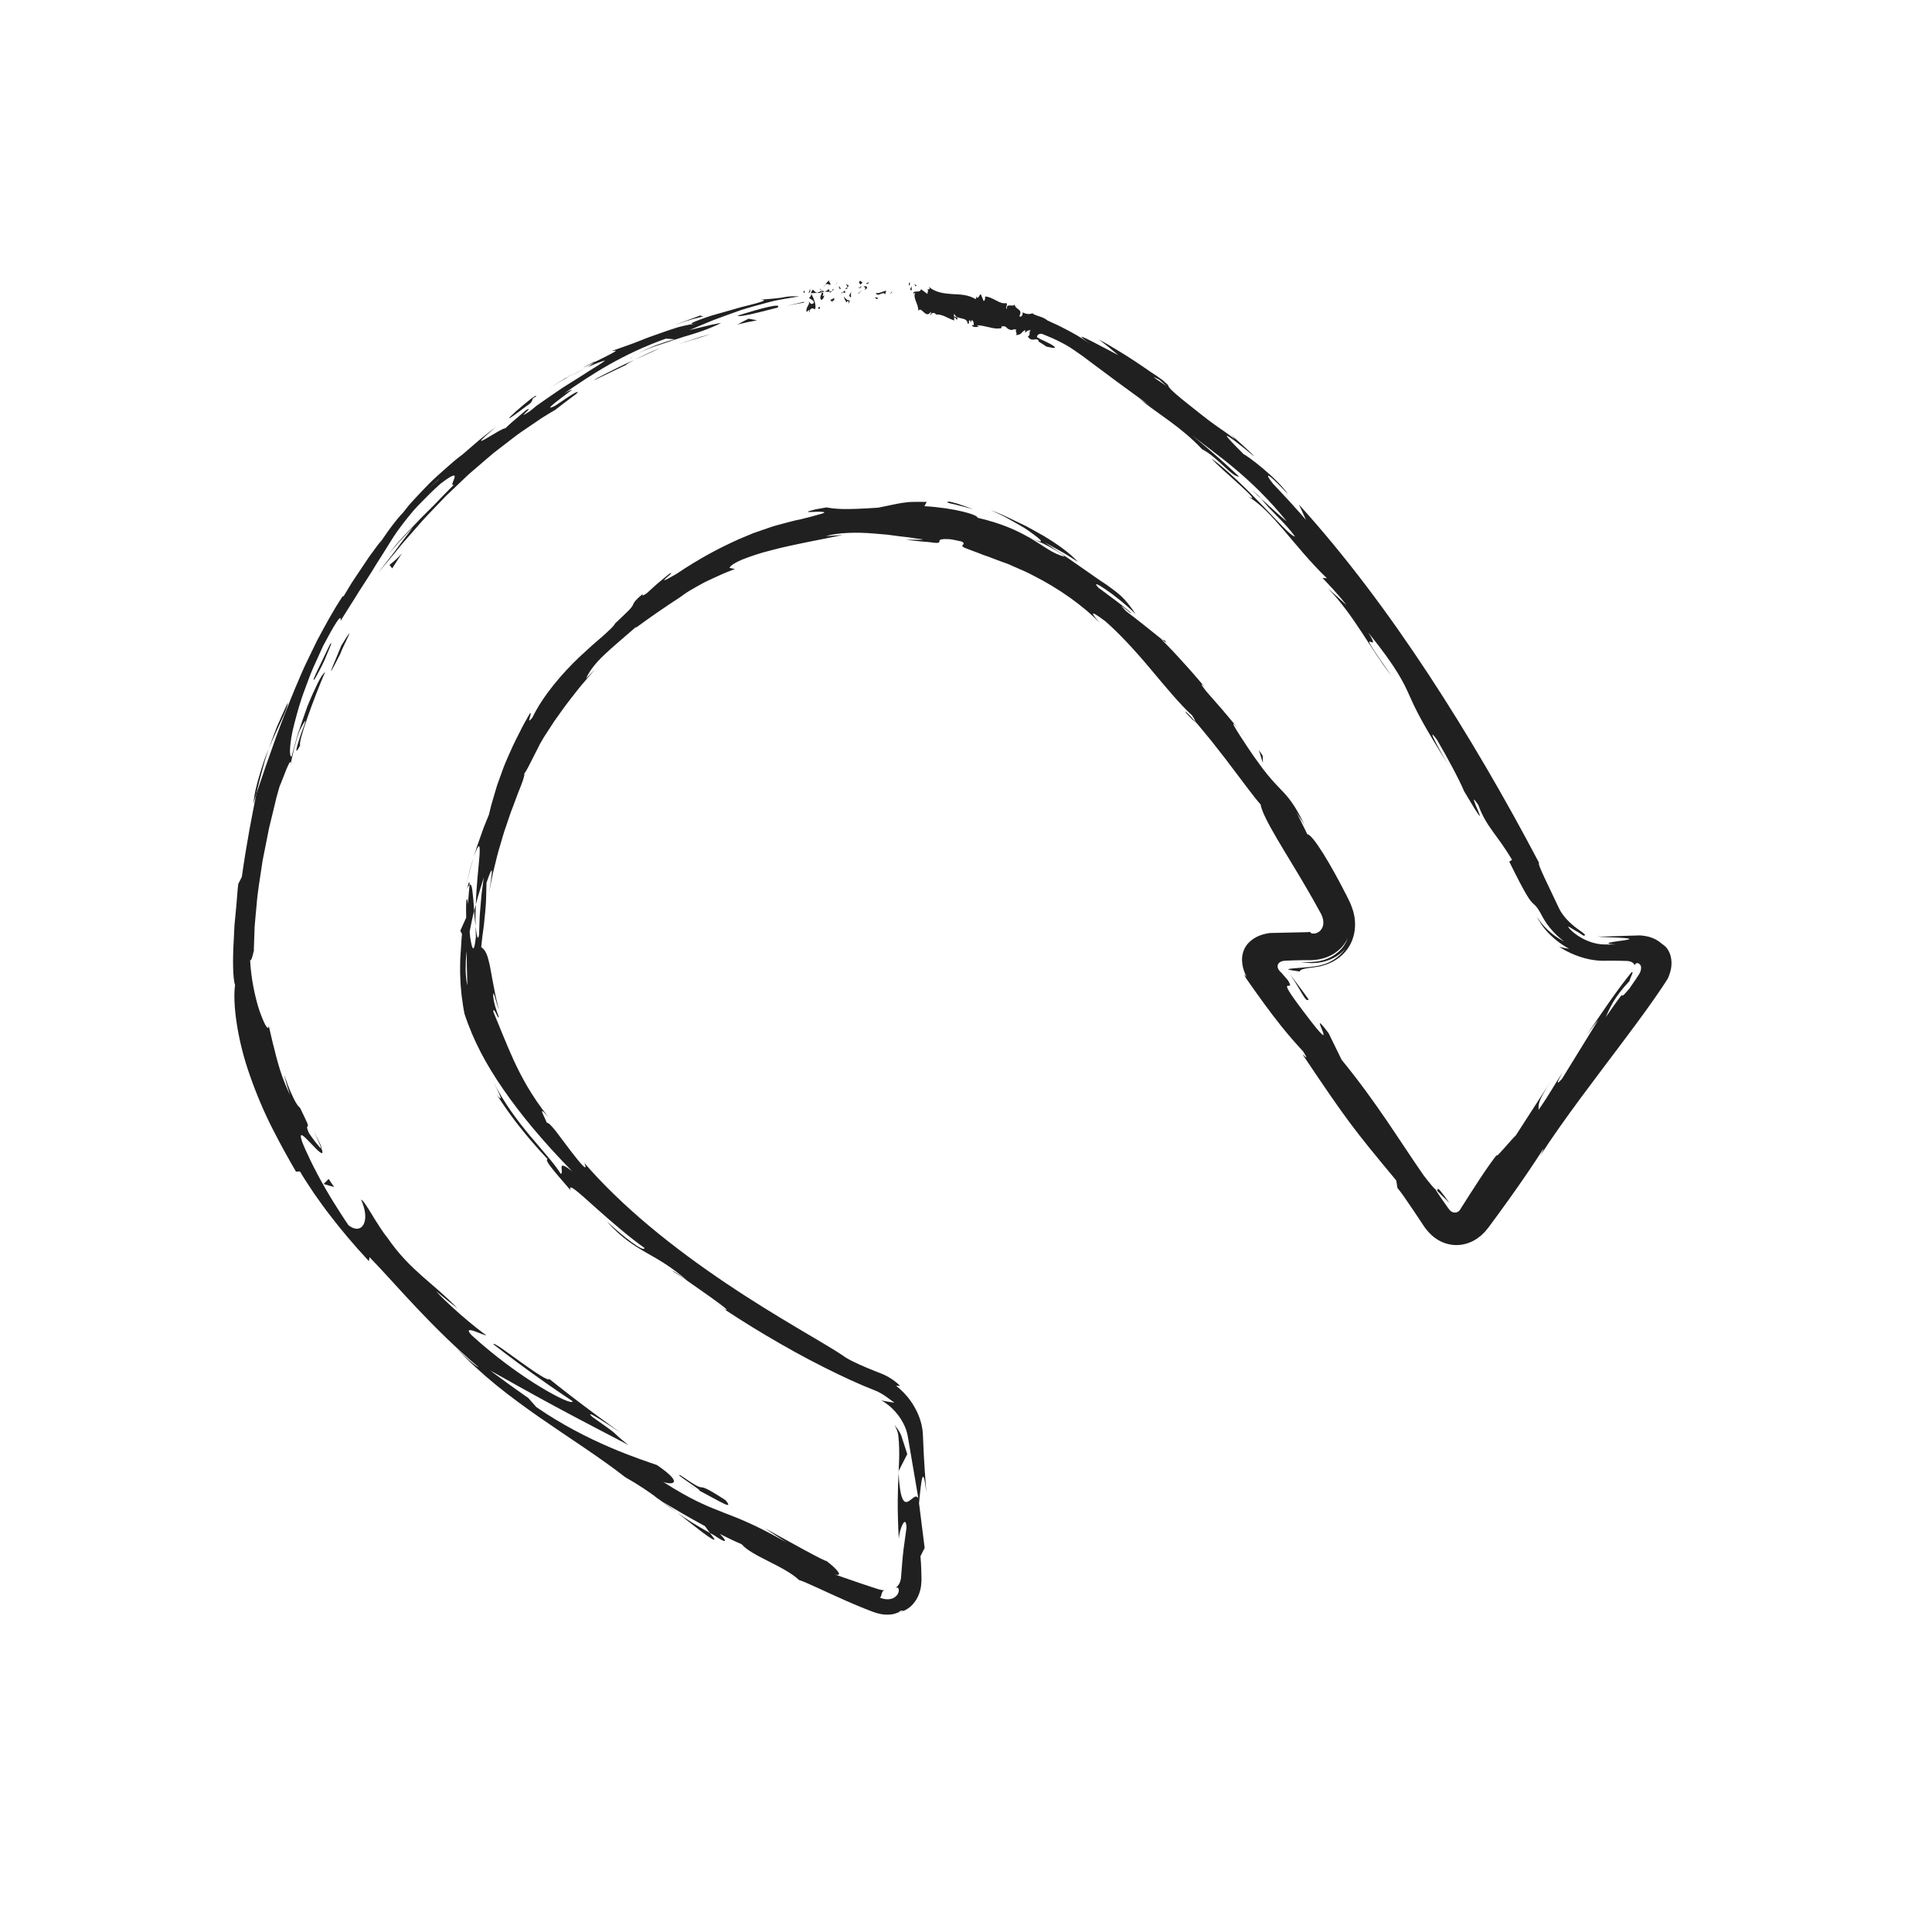 <?xml version="1.0" ?><!DOCTYPE svg  PUBLIC '-//W3C//DTD SVG 1.1//EN'  'http://www.w3.org/Graphics/SVG/1.1/DTD/svg11.dtd'><svg height="512px" style="enable-background:new 0 0 512 512;" version="1.1" viewBox="0 0 512 512" width="512px" xml:space="preserve" xmlns="http://www.w3.org/2000/svg" xmlns:xlink="http://www.w3.org/1999/xlink"><g id="_x32_26"><g><g><g><g><g><g><path d="M240.92,75.652c0.279,0.059,0.179-0.701,0.221-0.839         C240.672,74.994,240.933,75.85,240.92,75.652z" style="fill:#202020;"/><polygon points="236.361,77.498 236.434,77.185 235.783,77.964        " style="fill:#202020;"/><path d="M232.095,77.593c0.465,1.287,1.534-0.25,2.315,0.193l0.136,0.292l0.305-1.054         C233.929,77.214,232.762,77.938,232.095,77.593z" style="fill:#202020;"/><path d="M229.647,74.958c0.174,0.494-0.471,0.473,0.547,0.118c-0.056-0.051-0.073-0.082-0.105-0.12         C229.997,74.97,229.869,74.978,229.647,74.958z" style="fill:#202020;"/><path d="M230.09,74.956C230.543,74.885,229.766,74.553,230.09,74.956L230.09,74.956z" style="fill:#202020;"/><path d="M228.008,75.403l0.567-0.495c-0.146-0.289-0.686-0.314-0.503-0.546         C227.473,74.655,227.624,74.941,228.008,75.403z" style="fill:#202020;"/><path d="M227.513,76.392l0.294-0.214C227.744,76.058,227.659,76.021,227.513,76.392z" style="fill:#202020;"/><path d="M228.434,75.726l-0.627,0.452c0.102,0.203,0.141,0.622,0.291-0.168         C228.072,76.398,228.174,76.02,228.434,75.726z" style="fill:#202020;"/><path d="M228.819,75.896c0.354,0.256,0.796,0.401,0.23,0.895         C230.172,76.526,229.95,75.627,228.819,75.896z" style="fill:#202020;"/><path d="M231.947,78.949l0.459,0.36l0.359-0.444C232.586,79.083,231.898,78.535,231.947,78.949z" style="fill:#202020;"/><path d="M224.217,75.02c-0.011,0.278,0.271,0.718,0.347,1.067l0.413-0.35         C224.733,75.565,224.286,75.425,224.217,75.02z" style="fill:#202020;"/><path d="M224.564,76.086l-0.615,0.523C224.542,76.62,224.629,76.387,224.564,76.086z" style="fill:#202020;"/><polygon points="227.517,77.839 228.519,76.763 227.311,77.869        " style="fill:#202020;"/><polygon points="221.683,75.233 221.99,74.55 221.425,75.595        " style="fill:#202020;"/><path d="M220.021,75.557c0.216-0.561-0.486-0.842-0.23-1.203c-0.447,0.152-0.782,0.653-1.082,1.104         C219.053,75.184,219.458,75.191,220.021,75.557z" style="fill:#202020;"/><path d="M218.198,76.124c0.169-0.15,0.333-0.4,0.512-0.667         C218.527,75.604,218.355,75.803,218.198,76.124z" style="fill:#202020;"/><path d="M222.814,76.563c-0.067-0.16-0.21-0.583-0.598-0.719l0.339,0.741         C222.634,76.578,222.724,76.571,222.814,76.563z" style="fill:#202020;"/><path d="M222.567,76.608l-0.012-0.023c-0.282,0.014-0.478,0.023-0.562,0.028         C222.066,76.612,222.239,76.611,222.567,76.608z" style="fill:#202020;"/><path d="M222.88,76.559c-0.024,0.002-0.042,0.003-0.065,0.005         C222.847,76.636,222.865,76.66,222.88,76.559z" style="fill:#202020;"/><path d="M225.745,77.269c-0.349,0.462-1.103,0.987-0.273,1.589         C225.7,78.307,225.223,77.964,225.745,77.269z" style="fill:#202020;"/><path d="M223.298,77.5l0.713,0.124c-0.033-0.204-0.188-0.492-0.017-0.722L223.298,77.5z" style="fill:#202020;"/><polygon points="222.983,77.774 223.298,77.5 223.034,77.455        " style="fill:#202020;"/><path d="M219.485,76.694c-0.26,0.374-0.585,0.444-0.95,0.546c0.417,0.101,0.838,0.13,1.228,0.079         C219.789,77.069,219.909,76.612,219.485,76.694z" style="fill:#202020;"/><path d="M220.992,76.72c-0.02,0.017-0.044,0.037-0.062,0.053         C220.978,76.833,221.014,76.85,220.992,76.72z" style="fill:#202020;"/><path d="M214.878,77.701c0.027,0.045,0.051,0.085,0.08,0.132c-0.002-0.045-0.004-0.08-0.006-0.134         L214.878,77.701z" style="fill:#202020;"/><path d="M219.847,77.454c0.316,0.111,0.472-0.1,0.614-0.361c-0.214,0.107-0.445,0.188-0.698,0.226         C219.751,77.432,219.756,77.504,219.847,77.454z" style="fill:#202020;"/><path d="M217.22,76.615c0.178,0.141,0.373,0.255,0.576,0.357         C217.611,76.749,217.248,76.407,217.22,76.615z" style="fill:#202020;"/><path d="M220.805,76.571c0.013-0.014,0.025-0.03,0.041-0.04         C220.728,76.378,220.75,76.458,220.805,76.571z" style="fill:#202020;"/><path d="M220.805,76.571c-0.142,0.131-0.241,0.337-0.343,0.521c0.175-0.083,0.334-0.188,0.468-0.32         C220.886,76.722,220.84,76.644,220.805,76.571z" style="fill:#202020;"/><path d="M214.535,82.788c-0.063-0.734,0.61-1.485,1.386-0.807c0.574-0.617-0.184-2.911-0.962-4.148         c0.025,0.314,0.066,0.602-0.553,1.11c0.3,0.358,1.646,0.718,1.167,1.437c-0.842,0.482-0.771-0.159-1.267-0.479         c0.502,0.822-0.932,1.494-0.529,2.764l0.701-0.598C214.521,82.266,214.292,82.641,214.535,82.788z" style="fill:#202020;"/><path d="M216.277,77.739l0.271-0.125c-0.34-0.083-0.61-0.339-1.118-0.843         c-0.422,0.409-0.48,0.686-0.478,0.927l1.407-0.079L216.277,77.739z" style="fill:#202020;"/><path d="M217.816,77.449c-0.12,0.806-0.748,1.223-0.223,2.011c0.813-0.158,0.49-0.723,0.939-1.123         c-1.307,0.363,0.328-0.482-0.694-0.8c0.246-0.166,0.477-0.237,0.697-0.297c-0.253-0.064-0.501-0.151-0.74-0.267         c0.015,0.018,0.025,0.03,0.037,0.044l0.006-0.003l0,0.013c0.07,0.089,0.097,0.146,0.025,0.098         c-0.003,0.011-0.019,0.017-0.026,0.02c0.005,0.11-0.007,0.207-0.022,0.301c-0.409-0.111-0.087-0.194,0.022-0.301         c0-0.038,0.005-0.076,0.001-0.117l-0.006-0.01l-1.285,0.598C216.846,77.687,217.198,77.619,217.816,77.449z" style="fill:#202020;"/><path d="M224.918,80.592c-0.047-0.066-0.051-0.122-0.059-0.178         C224.782,80.516,224.756,80.583,224.918,80.592z" style="fill:#202020;"/><path d="M224.331,80.162c0.085-0.116,0.136-0.435,0.457-0.378c0.293,0.213,0.033,0.374,0.072,0.63         c0.168-0.222,0.608-0.612-0.019-0.946l-0.084,0.113c-0.557-0.227-1.343-1.148-1.261-1.263         C223.722,79.009,223.91,79.5,224.331,80.162z" style="fill:#202020;"/><path d="M221.085,78.979l-1.059,0.522l0.64,0.603l-0.076-0.401         C221.234,79.782,221.042,79.3,221.085,78.979z" style="fill:#202020;"/><polygon points="214.693,77.332 214.72,76.493 214.246,77.733        " style="fill:#202020;"/><polygon points="213.258,77.649 213.2,76.928 212.885,77.426        " style="fill:#202020;"/><path d="M327.945,192.884l2.605,3.237C329.344,194.568,328.547,193.588,327.945,192.884z" style="fill:#202020;"/><path d="M308.674,169.736l-0.767-0.292C309.013,170.324,309.514,170.643,308.674,169.736z" style="fill:#202020;"/><path d="M179.514,400.903c4.751,3.73,10.032,8.027,9.815,6.957l-1.19-1.614         C184.457,404.229,181.749,402.487,179.514,400.903z" style="fill:#202020;"/><path d="M126.105,239.695c-0.149,0.555-0.304,1.133-0.458,1.705c0.053,1.465,0.277,2.852,0.396,4.074         c-0.013-0.869-0.027-1.796-0.042-2.766C126.017,241.74,126.07,240.732,126.105,239.695z" style="fill:#202020;"/><path d="M123.465,235.008c0,0,0.479-1.965,0.957-3.929c0.218-0.984,0.556-1.943,0.755-2.671         c0.216-0.725,0.359-1.208,0.359-1.208c-0.289,0.862-0.623,1.916-1,3.198C124.221,231.692,123.865,233.217,123.465,235.008z" style="fill:#202020;"/><path d="M380.765,315.485l3.331,3.293C379.934,312.938,381.423,315.73,380.765,315.485z" style="fill:#202020;"/><path d="M76.254,186.224c-1.109,2.391-2.079,4.554-2.944,6.547c-0.779,2.025-1.443,3.883-2.055,5.625         C73.62,192.467,76.283,188.046,76.254,186.224z" style="fill:#202020;"/><path d="M314.194,188.791c1.646,1.833,2.431,2.557,2.524,2.392         C315.028,189.283,314.018,188.258,314.194,188.791z" style="fill:#202020;"/><path d="M67.124,213.065c0.27-0.892,0.534-1.765,0.809-2.673c0.394-1.888,0.913-3.752,1.42-5.731         c0.268-0.986,0.543-1.997,0.829-3.046c0.299-1.045,0.694-2.103,1.073-3.218c-0.441,1.091-0.952,2.207-1.34,3.392         c-0.397,1.182-0.785,2.399-1.15,3.638c-0.365,1.239-0.707,2.5-1.013,3.771C67.47,210.474,67.29,211.776,67.124,213.065z" style="fill:#202020;"/><path d="M257.547,86.264c-0.025-0.041-0.06-0.064-0.08-0.111         C257.437,86.257,257.479,86.27,257.547,86.264z" style="fill:#202020;"/><path d="M245.225,76.722c0.141-0.044,0.367-0.042,0.58-0.042         C245.704,76.618,245.529,76.622,245.225,76.722z" style="fill:#202020;"/><path d="M150.035,100.117C153.425,98.102,150.531,99.729,150.035,100.117L150.035,100.117z" style="fill:#202020;"/><path d="M168.316,94.083c-0.714,0.42-1.234,0.781-1.245,0.985         C167.28,94.765,167.72,94.433,168.316,94.083z" style="fill:#202020;"/><path d="M67.254,251.986c-0.004,0.112-0.007,0.202-0.011,0.332         C67.427,251.18,67.392,251.375,67.254,251.986z" style="fill:#202020;"/><path d="M155.348,97.469c-1.327,0.653-2.843,1.432-4.479,2.31         C151.606,99.425,152.971,98.727,155.348,97.469z" style="fill:#202020;"/><path d="M154.477,97.541c1.185-0.666,2.149-1.129,3.066-1.572c0.19-0.172,0.178-0.226-0.264-0.021         C156.842,96.16,155.95,96.585,154.477,97.541z" style="fill:#202020;"/><path d="M145.387,103.039c0.951-0.604,1.871-1.188,2.766-1.757c0.915-0.536,1.829-1.018,2.717-1.503         c-0.698,0.341-1.001,0.464-0.834,0.338c-0.497,0.296-1.096,0.652-1.86,1.107C147.429,101.709,146.52,102.301,145.387,103.039         z" style="fill:#202020;"/><path d="M334.165,132.121c-0.158-0.196-0.341-0.421-0.514-0.635         C330.745,128.964,331.955,130.135,334.165,132.121z" style="fill:#202020;"/><path d="M238.093,389.941c0.016,0.179,0.024,0.273,0.038,0.435c0.009-0.177,0.02-0.399,0.027-0.56         L238.093,389.941z" style="fill:#202020;"/><path d="M237.041,377.635c0.554,0.947,0.883,1.858,1.006,2.66c0.132,1.137,0.196,2.271,0.231,3.308         c0.067,2.099-0.016,4.021-0.12,6.214l2.277-4.467c0,0-0.733-2.263-1.466-4.525l-0.137-0.422         c-0.048-0.129-0.102-0.216-0.151-0.322c-0.106-0.204-0.183-0.393-0.3-0.58c-0.223-0.374-0.421-0.701-0.636-0.979         c-0.189-0.275-0.372-0.496-0.505-0.648C237.114,377.721,237.041,377.635,237.041,377.635z" style="fill:#202020;"/><path d="M344.668,254.994c0,0,0.502,0.042,1.256,0.105c0.373,0.031,0.808,0.068,1.274,0.107         c0.115,0.01,0.232,0.02,0.352,0.03c0.034,0.01,0.168,0,0.293-0.008l0.37-0.023c0.493-0.043,1.012-0.033,1.501-0.138         c2.001-0.289,3.836-1.145,5.03-2.023c0.292-0.229,0.561-0.439,0.798-0.626c0.216-0.211,0.404-0.396,0.56-0.548         c0.313-0.302,0.461-0.503,0.461-0.503c-1.365,1.976-3.368,3.378-5.531,4.13c-0.551,0.165-1.098,0.337-1.654,0.446         c-0.554,0.084-1.099,0.168-1.634,0.25c-0.466,0.043-0.914,0.084-1.343,0.125c-1.678,0.145-3.044,0.263-3.936,0.34         c-1.756,0.181-1.459,0.331,1.983,0.805c0.01-0.309,0.445-0.548,1.23-0.733c0.392-0.093,0.869-0.172,1.419-0.24         c0.139-0.016,0.28-0.032,0.427-0.049l0.223-0.023l0.057-0.006l0.133-0.02l0.277-0.042c0.745-0.113,1.526-0.201,2.292-0.439         c1.539-0.427,3.101-1.128,4.47-2.216c1.365-1.079,2.561-2.537,3.269-4.284c0.719-1.74,1.001-3.704,0.797-5.696         c-0.036-0.5-0.135-0.997-0.25-1.496l-0.178-0.747l-0.256-0.735c-0.173-0.49-0.329-0.985-0.556-1.464l-0.669-1.392         c-1.139-2.275-2.229-4.312-3.329-6.312c-1.091-1.975-2.161-3.796-3.127-5.357c-1.953-3.109-3.527-5.147-4.233-5.126         c0,0-0.69-1.467-1.422-2.912c-0.724-1.451-1.447-2.902-1.447-2.902c0.937,1.599,1.214,1.778,2.14,3.358         c-1.363-2.849-2.46-4.712-3.47-6.109c-0.995-1.407-1.892-2.356-2.885-3.375c-0.995-1.018-2.039-2.133-3.431-3.809         c-0.69-0.842-1.454-1.833-2.316-3.038c-0.883-1.192-1.871-2.595-2.989-4.278c-3.12-4.688-5.206-8.059-2.678-5.137         c0,0-0.484-0.621-1.252-1.521c-0.761-0.905-1.774-2.112-2.788-3.318c-2.076-2.37-4.153-4.741-4.153-4.741         c-1.13-1.442-1.508-2.031-1.274-1.935c0.222,0.104,1.048,0.901,2.158,2.351c0,0-0.19-0.233-0.522-0.64         c-0.327-0.412-0.813-0.985-1.405-1.667c-1.192-1.357-2.71-3.222-4.35-4.991c-1.63-1.775-3.219-3.584-4.503-4.864         c-1.26-1.3-2.099-2.167-2.099-2.167l0.15,0.054c-2.168-1.743-7.044-5.674-9.497-7.485c-3.384-3.561,1.991,1.46,1.273,0.389         c0,0-0.52-0.422-1.298-1.056c-0.78-0.632-1.803-1.489-2.894-2.274c-1.072-0.8-2.146-1.6-2.95-2.2         c-0.401-0.299-0.736-0.549-0.971-0.723c-0.242-0.166-0.38-0.261-0.38-0.261c-3.097-3.158,4.471,1.688,9.769,6.905         c-1.444-2.13-2.579-3.596-3.799-4.719c-1.219-1.125-2.435-2-3.946-3.078c-3.162-2.022-7.215-5.126-16.444-11.258         c0,0,2.264,1.263,4.528,2.525c1.151,0.609,2.213,1.337,3.036,1.85c0.817,0.521,1.361,0.868,1.361,0.868         c-2.32-2.496-5.384-4.656-9.145-6.927c-0.964-0.538-1.963-1.095-3-1.673c-0.521-0.289-1.051-0.583-1.591-0.883         c-0.562-0.268-1.133-0.542-1.717-0.82c-1.168-0.563-2.381-1.146-3.644-1.753c-1.271-0.599-2.658-1.102-4.065-1.712         c0.326,0.171,0.923,0.454,1.688,0.813c0.761,0.371,1.722,0.755,2.678,1.329c0.964,0.545,2.003,1.133,3.027,1.713         c0.506,0.294,1.008,0.586,1.496,0.87c0.479,0.295,0.919,0.622,1.344,0.914c3.381,2.383,5.002,3.885-0.413,1.438         c-2.898-1.664-6.988-3.57-13.311-5.027c0.186-0.762-6.016-2.6-14.075-3.067l0.635-1.132c-2.214-0.02-3.857-0.039-5.078,0.074         c-1.205,0.14-2.066,0.284-2.817,0.431c-1.493,0.307-2.564,0.527-5.006,1.029c-9.317,0.624-11.355,0.327-13.694-0.074         c-1.877,0.301-3.114,0.547-3.871,0.771c-0.761,0.204-1.055,0.323-1.045,0.388c0.02,0.129,1.253,0.042,2.396-0.01         c1.154-0.006,2.219,0.03,1.903,0.269c-0.158,0.12-0.66,0.292-1.666,0.54c-0.996,0.297-2.491,0.693-4.644,1.221         c-1.541,0.264-2.976,0.712-4.397,1.063c-1.417,0.368-2.793,0.741-4.117,1.215c-1.328,0.46-2.638,0.914-3.947,1.367         c-1.277,0.536-2.555,1.072-3.851,1.615c-5.12,2.297-10.381,5.058-16.538,9.203c-7.524,4.352,0.901-1.432-1.898-0.029         c0,0-1.5,1.242-2.999,2.485c-0.744,0.622-1.445,1.302-1.988,1.786c-0.537,0.49-0.894,0.817-0.894,0.817         c-1.545,1.078-1.221,0.495-1.055,0.199c-1.283,1.001-1.849,1.653-2.178,2.066c-0.323,0.422-0.377,0.648-0.522,0.945         c-0.146,0.297-0.382,0.664-1.065,1.363c-0.7,0.679-1.785,1.763-3.632,3.487c-0.306,0.684-1.516,1.773-3.191,3.294         c-0.839,0.758-1.856,1.562-2.899,2.511c-1.042,0.954-2.171,1.987-3.357,3.072c-4.66,4.422-9.718,10.343-12.461,16.051         c-1.945,2.435,0.204-1.646-0.683-1.093c-1.075,1.892-1.992,3.51-2.692,4.976c-0.72,1.454-1.37,2.671-1.873,3.777         c-0.977,2.225-1.719,3.815-2.326,5.361c-0.583,1.556-1.116,3.026-1.787,4.94c-0.288,0.974-0.608,2.062-0.983,3.33         c-0.184,0.632-0.381,1.31-0.594,2.042c-0.196,0.736-0.373,1.537-0.581,2.393c0,0-0.284,0.694-0.709,1.734         c-0.208,0.522-0.473,1.125-0.717,1.785c-0.234,0.663-0.484,1.371-0.733,2.079c-0.485,1.42-1.034,2.829-1.341,3.914         c-0.322,1.083-0.537,1.804-0.537,1.804c0.696-2.108,1.154-2.966,1.401-2.932c0.223,0.028,0.22,0.944,0.139,2.427         c-0.22,2.953-0.859,8.144-0.972,13.001c0.746-2.996,1.636-5.481,2.102-7.165c0,0-0.129,0.948-0.322,2.37         c-0.086,0.712-0.233,1.535-0.306,2.428c-0.076,0.893-0.157,1.844-0.238,2.796c-0.074,0.951-0.176,1.899-0.223,2.792         c-0.031,0.894-0.059,1.728-0.084,2.442c-0.049,1.427-0.083,2.378-0.083,2.378c-0.323,1.822-0.618,0.284-0.909-2.263         c0.024,1.05,0.048,2.044,0.066,2.82c-0.296,2.728-0.58,3.39-0.872,2.862c-0.145-0.264-0.29-0.825-0.432-1.571         c-0.063-0.375-0.135-0.795-0.211-1.246c-0.043-0.453-0.089-0.937-0.137-1.437c0.396-1.874,0.705-3.728,1.19-5.502         c-0.106-1.932-0.259-3.828-0.44-5.154c-0.141-1.319-0.378-2.078-0.785-1.736c-0.017,0.516-0.108,1.259-0.179,2.148         c-0.059,0.891-0.144,1.921-0.247,2.997c-0.064-1.03-0.151-1.699-0.326-1.246c-0.169,0.516-0.186,2.181-0.121,4.766         l-1.565,3.479l0.449,0.901c0,0-0.047,0.321-0.091,0.885c-0.037,0.565-0.089,1.372-0.152,2.34         c-0.063,0.97-0.135,2.102-0.213,3.315c-0.032,1.233-0.064,2.583-0.035,3.915c0.058,1.334,0.079,2.677,0.218,3.922         c0.057,0.625,0.111,1.229,0.163,1.803c0.078,0.569,0.151,1.107,0.22,1.604c0.134,0.996,0.253,1.825,0.375,2.396         c0.108,0.575,0.17,0.904,0.17,0.904c2.391,7.304,5.806,13.547,10.326,20.11c4.551,6.553,10.223,13.476,18.229,21.67         c-4.554-3.551-1.986,0.146-3.018,0.688c-1.703-2.753-4.76-6.038-8.124-10.073c-3.369-4.015-7.007-8.856-9.758-14.36         c1.448,2.856,1.954,4.009,1.933,4.306c-0.019,0.296-0.581-0.256-1.061-0.928c0-0.001,2.944,4.683,6.379,8.92         c3.382,4.285,7.113,8.197,7.113,8.197c-1.023,0.227,2.432,3.979,6.11,8.288c-0.818-2.178,2.139,0.568,6.32,4.316         c4.177,3.758,9.664,8.458,13.248,10.932c0.023,0.401-0.483,0.42-1.997-0.547c-1.516-0.964-4.071-2.881-8.004-6.489         c3.94,4.438,7.259,6.438,10.544,8.336c3.303,1.892,6.591,3.679,10.909,7.488c-2.112-1.49-3.174-2.398-4.182-2.754         c2.582,1.593,6.831,4.581,10.099,6.907c3.262,2.332,5.514,4.052,3.908,3.333l-2.165-1.409         c7.081,4.872,18.27,11.669,28.326,16.706c5.027,2.538,9.702,4.675,13.425,6.116c1.463,0.547,2.653,1.344,3.535,1.986         c0.888,0.642,1.481,1.133,1.813,1.243c-0.037,0.13-0.703-0.016-1.478-0.134c-0.377-0.071-0.778-0.14-1.138-0.194         c-0.352-0.067-0.656-0.131-0.862-0.191c0,0,0.332,0.164,0.901,0.536c0.558,0.381,1.379,0.961,2.244,1.846         c0.864,0.875,1.818,2.022,2.573,3.423c0.369,0.698,0.731,1.453,0.97,2.256c0.148,0.404,0.211,0.806,0.322,1.239l0.244,1.417         c1.301,7.638,2.602,15.276,2.602,15.276c-1.325-2.714-4.494,7.282-5.244-6.722c-0.189,4.005-0.41,8.933,0.058,17.418         c0.189-2.709,1.923-6.688,2.044-2.922c-0.74,5.101-0.938,6.858-1.109,8.928c-0.082,1.032-0.17,2.139-0.3,3.772         c-0.018,0.204-0.035,0.416-0.054,0.637c-0.021,0.183-0.051,0.273-0.077,0.42c-0.05,0.268-0.145,0.548-0.268,0.831         c-0.253,0.555-0.669,1.178-1.412,1.505c0.446-0.243,0.722-0.335,0.934-0.178c0.2,0.15,0.337,0.568,0.177,1.146         c-0.155,0.563-0.66,1.289-1.596,1.662c-0.922,0.373-2.218,0.304-3.445-0.249c0.434,0.001,0.441-0.551,0.586-1.037         c0.143-0.493,0.368-0.904,0.935-0.874c0,0-0.125-0.001-0.345-0.003c-0.229-0.01-0.534-0.039-0.97-0.137         c-0.137-0.037-0.279-0.074-0.427-0.114c-0.195-0.062-0.396-0.126-0.604-0.191c-0.415-0.135-0.853-0.275-1.305-0.422         c-0.907-0.301-1.873-0.621-2.84-0.941c-3.868-1.3-7.722-2.689-7.722-2.689c3.79,1.494,1.41-1.217-1.54-3.386         c0.656,0.561-2.455-1.039-6.188-3.067c-3.736-2.022-8.08-4.495-10.012-5.462l5.78,3.733c-7.95-4.523-12.2-6.184-16.472-7.821         c-4.253-1.663-8.543-3.286-16.217-8.224c2.102,0.822,5.961,0.729-1.664-4.467c-2.053-0.717-6.675-2.205-12.478-4.703         c-5.799-2.494-12.783-6.019-19.48-10.657l-2.098-2.38c0,0-0.639-0.448-1.596-1.12c-0.962-0.668-2.232-1.574-3.495-2.494         c-1.269-0.911-2.533-1.83-3.469-2.536c-0.94-0.7-1.568-1.167-1.568-1.167c3.479,1.911,9.973,5.623,16.959,9.387         c6.983,3.779,14.451,7.623,19.677,10.367c-2.692-2.118-2.984-2.529-3.658-3.137c-0.67-0.613-1.753-1.376-5.923-4.326         c-2.608-2.545,5.018,2.542,7.519,4.2c0-0.001-4.845-3.435-9.577-7.008c-4.746-3.556-9.364-7.26-9.364-7.259         c0.048,0.8-3.737-1.719-7.439-4.388c-3.715-2.652-7.349-5.446-7.333-4.771c0,0,5.099,3.978,10.355,7.735         c5.239,3.782,10.624,7.351,10.623,7.351c0.062,0.796-3.472-0.702-8.633-3.833c-5.154-3.13-11.896-7.963-18.151-13.689         c-2.895-3.215,3.858,0.508,3.854-0.041c-0.959-0.56-4.084-3.055-7.03-5.634c-1.458-1.304-2.892-2.606-4.003-3.678         c-1.101-1.081-1.899-1.91-2.122-2.233c0,0,1.385,1.131,2.771,2.262c1.405,1.106,2.81,2.213,2.81,2.213         c-3.25-3.36-6.22-5.758-9.273-8.438c-3.022-2.699-6.155-5.675-9.339-10.324c-0.624-0.739-1.312-1.733-2.003-2.81         c-0.691-1.076-1.43-2.201-2.061-3.275c-1.295-2.127-2.398-3.878-2.872-3.938c2.665,5.792,0.176,9.551-3.331,6.779         c-0.395-0.574-3.349-4.905-6.149-9.778c-2.824-4.863-5.386-10.291-6.162-12.426c-1.049-3.121,0.647-1.251,2.454,0.62         c1.762,1.906,3.696,3.784,2.684,1.248c-0.408-0.023-2.497-2.871-3.314-4.098c-0.808-1.866-0.384-1.612-0.283-1.861         c0.051-0.124,0.021-0.373-0.281-1.072c-0.318-0.691-0.858-1.854-1.819-3.815c-0.438-0.197-1.141-1.303-1.782-2.688         c-0.667-1.374-1.34-2.997-1.752-4.209c-0.437-1.204-0.704-1.966-0.625-1.604c0.039,0.181,0.165,0.643,0.398,1.474         c0.233,0.831,0.56,2.036,1.123,3.664c-1.831-3.901-2.513-6.1-3.184-8.477c-0.362-1.183-0.656-2.431-1.041-3.984         c-0.43-1.543-0.813-3.423-1.398-5.865c-0.014,0.819-0.315,0.721-0.798-0.033c-0.443-0.761-1.036-2.187-1.687-4.005         c-1.202-3.645-2.271-8.947-2.452-13.394c0.299,0.518,0.761-1.459,0.972-2.41c0.078-2.244,0.152-4.358,0.222-6.373         c0.158-2.009,0.35-3.916,0.52-5.752c0.267-3.681,0.915-7.04,1.381-10.374c0.213-1.671,0.603-3.304,0.921-4.968         c0.329-1.662,0.662-3.343,1.004-5.075c0.418-1.714,0.848-3.478,1.296-5.319c0.219-0.921,0.443-1.863,0.673-2.827         c0.25-0.959,0.548-1.93,0.829-2.935c0.355-0.701,1.169-2.96,1.839-4.606c0.677-1.646,1.314-2.645,1.005-0.956         c0.262-1.168,0.514-2.293,0.84-3.748c0.174-0.727,0.381-1.533,0.646-2.463c0.254-0.933,0.584-1.983,1.067-3.172         c2.319-4.423,1.308-1.743,0.221,1.202c-0.998,2.985-1.965,6.273-0.164,2.92c-0.648-0.898,3.707-12.706,6.591-19.441         c-0.253,0.188-0.566,0.564-0.926,1.09c-0.344,0.535-0.709,1.232-1.113,2.041c-0.797,1.623-1.734,3.7-2.645,5.957         c-0.827,2.292-1.666,4.748-2.438,7.062c-0.724,2.332-1.276,4.56-1.77,6.32c-0.368-0.111-0.484-0.98-0.371-2.494         c0.122-1.511,0.411-3.69,1.129-6.316c0.683-2.638,1.522-5.828,2.859-9.286c0.658-1.732,1.279-3.605,2.119-5.478         c0.831-1.876,1.716-3.831,2.649-5.848c6.613-12.473,3.876-4.809,4.888-7.052c1.729-2.808,3.293-5.16,4.56-7.272         c1.315-2.081,2.505-3.811,3.469-5.39c0.483-0.791,0.933-1.527,1.356-2.221c0.425-0.693,0.857-1.321,1.243-1.938         c0.774-1.237,1.471-2.351,2.149-3.435c1.311-2.212,2.747-4.156,4.713-6.631c0.495-0.617,1.027-1.262,1.606-1.947         c0.586-0.678,1.264-1.355,1.979-2.099c1.458-1.458,3.082-3.173,5.165-4.995c7.005-5.338,1.635,1.131,3.531,0.295         c-0.988,1.023-1.964,1.939-2.839,2.858c-0.869,0.925-1.703,1.789-2.506,2.604c-1.603,1.635-3.125,3.044-4.446,4.486         c-1.356,1.415-2.633,2.747-3.905,4.073c-1.247,1.352-2.385,2.789-3.582,4.307c0,0,1.559-1.799,3.118-3.598         c1.639-1.725,3.279-3.449,3.279-3.449c-1.052,1.483-2.827,3.649-4.498,5.979c-1.709,2.298-3.561,4.563-4.827,6.198         c1.171-1.387,3.568-4.167,6.575-7.897c1.579-1.802,3.344-3.817,5.236-5.976c1.928-2.125,4.09-4.295,6.263-6.592         c1.145-1.09,2.308-2.198,3.481-3.316c1.192-1.096,2.321-2.283,3.587-3.322c1.241-1.066,2.485-2.134,3.722-3.196         c0.622-0.527,1.23-1.067,1.858-1.577c0.64-0.495,1.277-0.988,1.911-1.478c1.27-0.975,2.522-1.938,3.751-2.882         c1.217-0.958,2.51-1.763,3.715-2.611c1.221-0.826,2.406-1.627,3.546-2.399c1.152-0.753,2.31-1.4,3.388-2.046         c1.423-1.086,3.352-2.6,4.677-3.555c1.32-0.962,1.937-1.529,0.565-0.966c0,0-0.342,0.207-0.855,0.518         c-0.52,0.299-1.188,0.739-1.848,1.192c-1.327,0.893-2.653,1.786-2.653,1.786c-2.688,1.259-0.308-0.596,1.888-2.268         c1.084-0.855,2.164-1.591,2.512-1.889c0.351-0.295-0.062-0.204-1.849,0.783c7.096-4.918,15.351-10.383,26.922-14.493         l2.535,0.198c-0.179-0.105-2.089,0.471-4.342,1.273c-2.275,0.747-4.778,1.985-6.278,2.824         c1.109-0.628,2.755-1.373,4.701-2.101c1.972-0.654,4.206-1.395,6.453-2.14c1.112-0.396,2.258-0.709,3.364-1.044         c1.106-0.336,2.178-0.68,3.183-1.035c1.005-0.354,1.943-0.718,2.782-1.093c0.849-0.341,1.603-0.683,2.219-1.05         c0,0-0.527,0.1-1.319,0.25c-0.798,0.131-1.837,0.391-2.88,0.644c-2.091,0.505-4.182,1.011-4.182,1.011         c2.024-0.82,4.145-1.778,6.398-2.667c2.269-0.839,4.638-1.711,7.085-2.574c2.466-0.794,5.035-1.485,7.643-2.172         c1.3-0.365,2.636-0.6,3.976-0.842c1.34-0.24,2.688-0.461,4.041-0.659c-2.541-0.105-3.164,0.039-4.127,0.22         c-0.967,0.187-2.281,0.347-6.221,0.636c1.738,0.01,0.89,0.407-1.175,0.983c-1.032,0.29-2.372,0.618-3.846,0.978         c-1.459,0.417-3.051,0.872-4.613,1.318c-1.558,0.458-3.103,0.848-4.416,1.304c-1.313,0.458-2.429,0.864-3.184,1.176         c-1.511,0.624-1.568,0.867,1.121,0.399c-2,0.285-3.839,0.665-5.624,1.12c-1.756,0.533-3.463,1.129-5.239,1.761         c-0.889,0.316-1.795,0.639-2.733,0.972c-0.926,0.364-1.881,0.74-2.88,1.133c-1.993,0.798-4.229,1.514-6.708,2.421         c0.452,0.183,3.611-1.063-4.675,2.987c-0.319,0.288-1.131,0.85-1.642,1.214c-0.251,0.13-0.338,0.175-0.553,0.287         c0.167-0.078,0.293-0.137,0.461-0.215c-0.318,0.247-0.343,0.274,0.172-0.082c2.024-0.865,3.693-1.5,4.425-1.646         c-0.913,0.715-2.42,1.638-4.195,2.726c-1.743,1.146-3.775,2.42-5.82,3.688c-1.035,0.614-2.022,1.311-2.989,1.972         c-0.964,0.663-1.9,1.306-2.775,1.907c-0.868,0.608-1.676,1.175-2.393,1.677c-0.689,0.542-1.283,1.024-1.75,1.424         c-4.509,2.997,1.603-1.661-1.031-0.267c0,0-1.4,1.199-2.801,2.398c-1.418,1.169-2.74,2.456-2.74,2.456         c-1.05-0.224-12.209,7.9-2.409-0.441c0,0-0.571,0.446-1.427,1.116c-0.848,0.679-2.015,1.542-3.12,2.479         c-2.195,1.893-4.391,3.785-4.391,3.785c-0.676,0.524-1.407,1.047-2.106,1.649c-0.696,0.606-1.413,1.23-2.142,1.865         c-1.442,1.289-2.955,2.602-4.357,3.98c-1.378,1.403-2.716,2.801-3.943,4.126c-0.609,0.667-1.21,1.296-1.738,1.933         c-0.521,0.643-1.006,1.257-1.449,1.833c-3.835,3.95-8.027,11.275-5.607,7.114c0,0-0.677,0.914-1.692,2.284         c-0.502,0.688-1.108,1.477-1.722,2.347c-0.593,0.885-1.225,1.829-1.857,2.773c-1.242,1.902-2.572,3.742-3.421,5.22         c-0.878,1.458-1.463,2.43-1.463,2.43l-0.262,0.03c-2.508,3.715-4.64,7.74-6.82,11.803c-1.004,2.077-2.015,4.17-3.035,6.281         c-1.006,2.115-1.866,4.318-2.827,6.495c-3.665,8.791-6.933,18.038-10.192,27.781c-1.163,5.931-2.421,12.028-3.849,22.012         l-0.95,1.871c-0.236,1.929-0.351,4.356-0.614,6.947c-0.124,1.297-0.251,2.637-0.38,3.982         c-0.066,1.349-0.132,2.702-0.196,4.021c-0.323,5.206-0.222,10.204,0.353,11.863c-0.669,4.35,0.454,14.254,3.971,24.033         c1.702,4.897,3.801,9.811,6.03,14.156c2.213,4.354,4.399,8.233,6.139,11.212l1.059-0.036c1.19,2.043,2.509,3.967,3.807,5.933         c1.368,1.913,2.719,3.87,4.233,5.784c2.965,3.878,6.296,7.814,10.231,12.061l0.154-1.071         c3.49,3.553,7.673,8.355,12.555,13.509c4.871,5.156,10.432,10.665,16.417,15.717c-1.018-0.445-3.973-3.112-5.94-5.133         c3.179,3.47,6.754,6.708,10.502,9.782c3.768,3.051,7.711,5.934,11.67,8.688c7.927,5.503,15.87,10.51,22.542,15.736         c3.672,2.084,6.182,3.809,8.561,5.57c-0.33-0.209-0.634-0.386-0.901-0.526c0.358,0.24,0.894,0.591,1.453,0.938         c1.501,1.104,3.032,2.271,4.734,3.465c-1.4-1.089-2.742-2.129-3.945-2.974c2.752,1.726,7.001,4.218,11.25,6.512l1.321,1.805         c0.342,0.191,0.619,0.346,0.976,0.545c3.932,2.672,3.496,1.563,1.648-0.28c2.166,1.105,4.184,2.056,5.786,2.728         c2.642,3.148,11.257,5.742,15.204,9.491c1.61,0.434,7.046,3.119,12.532,5.524c1.371,0.602,2.744,1.19,4.059,1.726         c0.662,0.262,1.306,0.517,1.924,0.761c0.702,0.285,1.587,0.622,2.37,0.817c1.581,0.435,2.991,0.413,4.036,0.21         c1.045-0.246,1.733-0.615,2.024-0.935c0.134,0.057,0.628-0.06,0.711-0.04c0.041,0.011-0.021,0.058-0.288,0.179         c-0.133,0.06-0.316,0.143-0.566,0.236c-0.258,0.067-0.58,0.161-0.984,0.252c1.691-0.271,3.325-1.104,4.436-2.425         c1.13-1.299,1.825-2.946,2.07-4.662c0.057-0.43,0.075-0.865,0.112-1.296c0.022-0.398,0.003-0.67,0.004-1.01         c-0.014-0.646-0.028-1.288-0.042-1.923c-0.042-1.271-0.112-2.52-0.22-3.735l1.11-2.179l-1.49-11.863         c0.679-7.083,1.075-10.062,1.929-2.912c-0.658-8.63-0.772-12.048-0.907-15.27c-0.106-1.948-0.516-3.708-1.451-5.815         c-0.979-2.063-2.468-4.577-5.634-7.125c0,0,0.265,0.007,0.53,0.013c0.27,0.013,0.54,0.024,0.54,0.024         c-1.06-1.049-2.464-2.115-4.169-2.904l-0.647-0.287c-0.221-0.097-0.354-0.137-0.546-0.215l-1.083-0.426         c-0.725-0.295-1.45-0.59-2.16-0.878c-2.836-1.183-5.395-2.392-6.631-3.366c-4.77-3.236-17.271-9.943-30.872-19.098         c-6.8-4.563-13.869-9.728-20.387-15.193c-6.525-5.453-12.48-11.224-17.208-16.712c1.182,2.764-1.029,0.189-3.597-3.173         c-2.595-3.345-5.363-7.536-6.357-7.505c-0.618-1.65-2.7-5.047,0.363-1.551c-4.529-5.73-7.07-10.595-9.118-14.963         c-1.997-4.41-3.516-8.332-5.426-12.923c0.082-1.688,1.503,2.744,1.421,1.27c-0.44-1.044-1.525-4.24-1.438-5.739         c0.048-1.45,0.738,1.948,1.493,4.029c-1.694-6.896-2.056-10.776-2.7-13.056c-0.543-2.356-1.257-3.049-1.975-3.616         c0.106-0.957,0.206-1.854,0.3-2.702c0.116-0.844,0.225-1.639,0.329-2.396c0.207-1.511,0.267-2.88,0.436-4.171         c0.269-2.591,0.266-4.948,0.335-7.766c0.465-1.282,1.015-2.99,1.304-3.206c0.135-0.11,0.158,0.141,0.061,1         c-0.074,0.863-0.27,2.332-0.639,4.643c0.126-0.646,0.317-1.625,0.554-2.843c0.119-0.609,0.25-1.277,0.391-1.994         c0.175-0.709,0.362-1.466,0.559-2.26c0.392-1.587,0.786-3.328,1.342-5.083c0.521-1.765,1.02-3.596,1.656-5.344         c0.6-1.76,1.149-3.499,1.785-5.068c0.622-1.573,1.094-3.068,1.626-4.297c1.006-2.481,1.569-4.19,1.371-4.436         c0.51-0.674,1.367-2.307,2.161-3.938c0.794-1.63,1.661-3.188,1.931-3.836c0.373-0.642,0.724-1.247,1.057-1.82         c0.36-0.556,0.701-1.081,1.024-1.579c0.647-0.996,1.225-1.885,1.756-2.702c1.112-1.6,2.075-2.889,3-4.193         c0.943-1.292,1.966-2.516,3.134-4.042c0.572-0.773,1.27-1.549,2.022-2.44c0.767-0.879,1.567-1.895,2.555-2.965         c0,0-0.597,0.549-1.149,1.14c-0.564,0.582-1.127,1.163-1.127,1.163c1.984-4.41,6.226-7.555,13.319-13.745l-0.118,0.282         c8.748-6.38,10.848-7.389,12.682-8.788c0.922-0.689,1.907-1.263,3.811-2.331c0.479-0.262,1.015-0.554,1.624-0.886         c0.615-0.318,1.325-0.633,2.114-1.004c0.792-0.364,1.674-0.768,2.66-1.221c0.989-0.442,2.121-0.85,3.353-1.342l-1.417-0.315         c0.26-0.623,1.493-1.4,3.403-2.213c1.941-0.733,4.488-1.672,7.443-2.386c5.868-1.586,13.072-2.82,19.121-4.1l-4.492,0.299         c3.274-0.949,8.093-1.104,12.838-0.693c1.181,0.101,2.364,0.202,3.525,0.301c1.153,0.152,2.286,0.302,3.376,0.445         c0.542,0.063,1.073,0.125,1.592,0.185c0.522,0.045,1.021,0.108,1.482,0.201c0.938,0.159,1.81,0.28,2.605,0.349         c0.69,0.116,0.136,0.155-0.828,0.166c-0.978,0.036-2.308-0.066-3.342,0.069c1.106,0.004,1.979,0.183,2.794,0.249         c0.803,0.078,1.5,0.146,2.104,0.204c0.603,0.062,1.117,0.062,1.548,0.133c0.431,0.069,0.786,0.116,1.077,0.146         c1.167,0.117,1.331-0.047,1.369-0.273c0.039-0.226-0.052-0.514,0.634-0.645c0.343-0.065,0.882-0.092,1.732-0.052         c0.854,0.018,1.986,0.311,3.55,0.637c1.067,0.58,0.229,0.777,0.17,1.102c-0.031,0.162,0.128,0.355,0.801,0.637         c0.683,0.238,1.841,0.735,3.829,1.443c0.478,0.227,1.206,0.49,2.14,0.784c0.917,0.354,2.024,0.79,3.293,1.249         c0.636,0.229,1.309,0.471,2.012,0.725c0.688,0.303,1.407,0.62,2.15,0.947c1.485,0.666,3.108,1.304,4.688,2.193         c6.464,3.243,13.332,8.054,17.467,12.47c-1.717-2.049-3.454-4.141,1.471-0.459c3.563,3.084,7.914,7.765,11.932,12.572         c4.032,4.798,7.921,9.536,11.139,12.444c0.65,1.022,0.836,1.454,0.774,1.566c1.213,1.345,2.69,3.208,4.356,5.228         c1.608,2.065,3.403,4.292,5.056,6.517c3.375,4.398,6.401,8.621,7.934,10.246c0.564,3.635,6.842,13.002,12.09,22.037         c0.65,1.13,1.295,2.248,1.924,3.339c0.587,1.062,1.158,2.098,1.708,3.093c0.805,1.301,1.166,2.808,0.732,3.962         c-0.407,1.164-1.414,1.691-2.091,1.783c-0.704,0.106-1.132-0.102-1.253-0.439c0,0-0.175,0.042-0.489,0.066         c-0.078,0.005-0.165,0.01-0.26,0.016c-0.167,0.005-0.347,0.011-0.539,0.017c-0.485,0.011-1.032,0.023-1.629,0.037         c-1.192,0.027-2.583,0.059-4.073,0.092c-0.744,0.017-1.513,0.034-2.294,0.052c-0.391,0.009-0.784,0.018-1.18,0.026         c-0.389,0.001-0.92,0.144-1.367,0.219c-1.845,0.405-3.483,1.293-4.648,2.596c-1.177,1.324-1.58,3.037-1.546,4.387         c0.02,1.372,0.385,2.481,0.67,3.245c0.132,0.385,0.3,0.675,0.388,0.878c0.098,0.202,0.149,0.31,0.149,0.31l-0.643-0.703         c0.128,0.283,0.254,0.563,0.379,0.84c0.13,0.271,0.256,0.391,0.382,0.591c0.252,0.361,0.499,0.716,0.741,1.063         c0.488,0.693,0.957,1.358,1.407,1.996c0.919,1.273,1.761,2.44,2.537,3.517c1.577,2.147,2.935,3.919,4.145,5.438         c2.421,3.037,4.251,5.062,6.069,7.066c1.772,2.814,0.088,0.875-0.219,0.686c11.866,17.672,13.306,19.535,24.872,33.462         l0.31,1.981c0.816,0.928,2.27,3.016,4.198,5.894c0.48,0.721,0.993,1.489,1.534,2.301c0.27,0.406,0.546,0.824,0.829,1.251         c0.142,0.214,0.284,0.43,0.429,0.648l0.111,0.167l0.16,0.218l0.328,0.436c0.898,1.164,2.107,2.297,3.55,3.069         c1.441,0.781,3.143,1.222,4.893,1.141c1.748-0.077,3.521-0.668,5.064-1.711c0.374-0.275,0.75-0.558,1.113-0.859         c0.343-0.322,0.691-0.654,1.017-0.997c0.298-0.349,0.592-0.707,0.879-1.07l0.59-0.797c1.579-2.136,3.189-4.344,4.794-6.586         c3.207-4.482,6.385-9.101,9.201-13.521c-0.028,0.214-0.125,0.647-0.982,2.076c6.397-9.93,15.176-21.253,22.696-31.299         c3.753-5.011,7.176-9.676,9.754-13.557c0.317-0.485,0.626-0.958,0.926-1.417c0.146-0.229,0.29-0.456,0.432-0.679         c0.07-0.123,0.138-0.196,0.208-0.358l0.202-0.513c0.531-1.352,0.763-2.625,0.695-3.777c-0.047-1.151-0.349-2.189-0.834-3.017         c-0.458-0.847-1.165-1.407-1.78-1.791c0,0-0.226-0.214-0.65-0.54c-0.441-0.302-1.082-0.722-1.951-1.021         c-0.846-0.338-1.938-0.535-3.098-0.628c-1.06,0.031-2.188,0.065-3.318,0.099c-2.211,0.072-4.422,0.144-6.08,0.198         c-0.626,0.018-1.082,0.024-1.444-0.017c-0.35-0.015-0.552-0.052-0.552-0.051c1.077,0.207,1.756,0.23,2.943,0.263         c1.035,0.042,1.903,0.076,2.627,0.105c1.436,0.072,2.271,0.147,2.677,0.226c0.812,0.157-0.081,0.329-1.316,0.512         c-2.521,0.361-6.212,0.787-2.101,1.062c-0.988,0.019-2.05,0.034-3.118,0c-1.053-0.017-2.111-0.25-3.104-0.542         c-1.985-0.624-3.669-1.646-4.746-2.529c-1.084-0.884-1.609-1.575-1.481-1.627c0.146-0.08,0.903,0.528,2.849,1.617         c0,0,0.291,0.197,0.582,0.393c0.288,0.206,0.595,0.377,0.595,0.378c0.931-0.085,0.042-0.635-1.509-1.751         c-1.527-1.11-3.773-3.021-4.956-5.424c-1.399-2.951-2.839-5.986-3.915-8.254c-1.071-2.292-1.717-3.84-1.396-3.856         c-9.153-17.394-18.924-34.159-29.421-50.137c-10.507-15.959-21.788-31.119-34.234-44.854c0,0,0.471,1.012,0.94,2.024         c0.458,1.017,0.916,2.033,0.916,2.033s-0.53-0.604-1.325-1.512c-0.807-0.898-1.882-2.095-2.957-3.293         c-1.095-1.18-2.189-2.361-3.011-3.246c-0.832-0.875-1.388-1.459-1.388-1.459c-2.15-2.624-2.387-4.029,3.923,2.701         c-1.373-2.034-4.17-4.726-6.707-6.847c-2.528-2.134-4.793-3.697-4.987-3.682c-6.391-6.362-4.892-5.421-2.196-3.414         c2.676,2.02,6.378,5.264,4.389,3.32c0,0-1.382-1.287-2.764-2.574c-1.407-1.261-2.815-2.521-2.815-2.521l1.15,1.268         c-2.426-1.884-3.877-2.758-5.726-4.117c-1.868-1.339-4.149-3.144-8.482-6.619c-5.436-4.477-2.371-2.858-4.586-4.54         c0.035-0.033-0.132-0.197-0.654-0.587c-0.531-0.38-1.384-1.031-2.807-1.923c0,0-3.363-2.368-6.85-4.575         c-1.761-1.076-3.518-2.162-4.863-2.933c-1.352-0.761-2.253-1.268-2.253-1.268s1.315,1.03,2.631,2.06         c1.277,1.068,2.555,2.136,2.555,2.136c-6.47-3.346-13.548-7.351-7.359-2.899c-1.122-0.827-2.794-1.931-4.939-3.11         c-1.079-0.576-2.256-1.212-3.541-1.841c-0.649-0.299-1.32-0.608-2.01-0.926c-0.313-0.143-0.629-0.288-0.949-0.435         l-0.074-0.064c-0.405-0.344-0.941-0.612-1.494-0.813c-1.098-0.417-2.209-0.67-2.366-1.033         c-1.017,0.428-1.756,0.152-2.67-0.231c0.164,0.284-0.078,1.447-0.831,1.05c1.06-2.219-1.143-1.486-1.284-3.377         c0.258,1.274-2.431-0.415-1.962,1.444c-0.629-0.38,0.214-0.888-0.15-1.585c-0.953,0.225-1.812-0.173-2.711-0.664         c-0.904-0.466-1.861-0.991-2.932-1.077c-0.101,0.305,0.135,0.862-0.408,1.226l-0.75-1.813         c-0.444,0.057-0.746,1.718-1.278,0.496c0.055,0.283,0.132,0.71-0.161,0.761c-1.88-1.136-4.031-1.219-6.153-1.304         c-2.122-0.173-4.209-0.3-6.245-1.941c0.54,0.665,0.151,0.696-0.285,0.685c0.275,0.17-0.049,0.789-0.016,1.227l-1.707-1.256         c-0.358,1.195-1.898,0.032-2.097,1.178l0.557-0.193c-0.744,1.34,0.963,3.046,0.796,4.786         c0.853-1.513,1.944,2.306,3.331,0.228c0.256,0.377-0.277,0.542-0.154,0.957c0.369-0.721,0.776-0.845,1.469-0.454         l-0.097,0.178c2.041-0.052,2.83,0.848,4.991,1.611l-0.043-0.875c0.468,0.177,0.53,0.457,0.723,0.7         c0.752-1.22-1.347-0.248-0.635-1.609c0.392,1.771,3.428,0.6,3.5,2.629c0.731,0.142-0.03-1.02,0.705-0.875l0.092,0.564         l0.321-0.648c0.466,0.195,0.569,0.914,0.493,1.366c-0.104-0.082-0.354,0.051-0.485,0.071         c0.487,0.742,1.777,0.182,1.948,0.428l-0.624-0.485c1.044-0.016,2.14,0.28,3.237,0.519c1.09,0.281,2.187,0.485,3.297,0.225         l-0.031-0.432c1.687-0.318,1.042,0.77,2.735,0.948l-0.087,0.073c0.441-0.282,0.934-0.336,1.356-0.15         c-0.552,0.321,0.459,1.124-0.235,1.452c1.823-0.255,0.975-0.355,2.513-1.402l0.01,0.724c0.559-0.442,0.699-0.734,1.556-0.6         c-0.852,0.3,0.142,1.15-0.849,1.598c0.561,0.998,1.295,0.874,1.9,0.793c0.304-0.045,0.564-0.057,0.751,0.071         c0.093,0.065,0.166,0.168,0.213,0.328l0.031,0.13l0.011,0.073l0.416,0.25c0.555,0.338,1.098,0.69,1.628,1.059         c2.52,0.571,2.7,0.389,1.659-0.326c-0.521-0.354-1.376-0.763-2.397-1.252c-0.257-0.119-0.523-0.244-0.799-0.372l-0.207-0.095         l-0.015-0.013l-0.029-0.026c-0.04-0.035-0.084-0.066-0.13-0.096c-0.365-0.235-0.84-0.318-0.556-0.416         c-0.063-0.357,0.219-0.617,0.576-0.738c0.179-0.06,0.376-0.085,0.556-0.071c0.045,0.003,0.089,0.009,0.132,0.018         c0.458,0.186,0.91,0.37,1.352,0.549c0.956,0.401,1.871,0.77,2.659,1.181c1.629,0.781,3.099,1.586,4.562,2.617         c0.731,0.51,1.484,1.035,2.283,1.592c0.778,0.584,1.602,1.202,2.492,1.871c3.551,2.686,8.177,6.089,15.449,11.375         c-1.446-1.055-1.627-1.012-3.067-2.063c5.19,4.257,10.993,7.381,16.719,13.455c2.131,1.095,4.09,2.962,5.779,4.496         c1.664,1.567,3.068,2.801,4.044,2.77c0,0-0.756-0.718-1.911-1.771c-1.145-1.065-2.687-2.466-4.258-3.833         c-3.12-2.759-6.349-5.375-6.349-5.375c3.705,2.911,7.468,5.574,11.574,9.042c4.106,3.459,8.594,7.691,13.544,13.768         c-1.026-0.719-4.452-3.882-6.82-6.026c2.837,3.587,6.229,6.204,9.019,10.06c-0.993-0.027-4.367-3.804-8.638-8.231         c-4.25-4.444-9.435-9.515-13.537-12.478c1.589,1.856,5.238,4.91,7.819,7.319c2.612,2.374,4.182,4.038,1.871,2.754         c3.257,1.899,6.29,5.201,9.604,9.065c3.303,3.882,6.876,8.33,11.338,12.64l-1.182-0.088c1.334,1.42,4.177,4.316,6.348,7.176         c0,0-1.218-1.108-2.436-2.216c-1.224-1.098-2.446-2.196-2.446-2.196c6.956,7.199,11.006,15.713,16.854,23.249         c-5.727-8.19-6.253-9.193-5.77-9.149c0.465,0.056,1.854,1.235-0.396-2.371c3.898,4.809,6.173,8.09,7.718,10.58         c1.538,2.497,2.335,4.218,3.152,6.032c1.606,3.649,3.447,7.556,10.846,19.22c-2.018-3.146-7.009-12.187-3.535-7.457         c2.67,4.546,5.975,10.679,7.218,13.692c9.334,15.76-0.624-2.893,3.736,3.596c2.189,5.945,4.843,7.609,8.955,14.554         l-0.749,0.462c4.626,9.37,5.553,10.434,6.469,11.236c0.445,0.405,0.864,0.756,1.632,2.077         c0.192,0.352,0.418,0.763,0.685,1.249c0.304,0.586,0.697,1.217,1.18,1.923c0.985,1.388,2.389,3.009,4.543,4.669         c0,0-2.076-1.035-3.899-2.688c-0.933-0.789-1.766-1.764-2.37-2.538c-0.579-0.818-0.94-1.393-0.908-1.333         c-0.033-0.085,0.335,0.708,0.988,1.727c0.642,1.039,1.647,2.234,2.74,3.286c1.09,1.058,2.283,1.948,3.22,2.542         c0.462,0.307,0.858,0.543,1.144,0.695c0.282,0.158,0.443,0.248,0.443,0.248s-0.651-0.086-1.313-0.212         c-0.661-0.149-1.321-0.297-1.321-0.297c2.839,1.795,5.447,2.76,7.948,3.298c1.261,0.25,2.488,0.399,3.729,0.4         c0.719-0.007,1.413-0.015,2.106-0.022c1.298-0.005,2.586,0.022,4.011,0.068l0.257,0.009l0.146,0.016         c0.097,0.014,0.195,0.014,0.293,0.04c0.196,0.035,0.394,0.091,0.589,0.169c0.377,0.164,0.783,0.453,0.924,0.945         c0.112-0.308,0.249-0.512,0.519-0.583c0.251-0.065,0.664,0.015,0.946,0.411c0.289,0.388,0.355,1.081,0.016,1.913         c-0.036,0.107-0.098,0.205-0.15,0.314l-0.085,0.163l-0.044,0.084l-0.087,0.136c-0.238,0.364-0.488,0.747-0.75,1.147         c-0.531,0.799-1.126,1.667-1.787,2.601c-4.187,4.982,1.11-2.999-6.254,7.564c1.116-2.517,2.196-5.223,6.335-9.642         c0.009-0.259,0.271-0.867,0.535-1.475c0.382-0.766,0.214-0.792,0.127-0.924l-0.175,0.174         c-0.058,0.058-0.086,0.078-0.267,0.304c-0.283,0.354-0.573,0.717-0.869,1.086c-0.582,0.741-1.169,1.513-1.756,2.302         c-1.173,1.577-2.342,3.223-3.455,4.822c-2.204,3.208-4.268,6.212-5.572,8.109c1.07-1.445,2.357-3.173,3.125-4.034         l-9.59,15.569c-2.033,2.288-0.933,0.284,0.147-1.68c-2.095,3.106-3.221,5.385-6.384,9.958         c0.161-1.456-0.728-1.479,3.466-7.949l-9.497,14.708c-0.975,0.833-6.019,6.985-4.921,4.99         c-2.998,3.846-6.192,8.941-9.584,14.259c-0.166,0.258-0.23,0.445-0.388,0.6c-0.144,0.163-0.32,0.316-0.53,0.416         c-0.417,0.204-0.949,0.229-1.407,0.01c-0.227-0.109-0.436-0.262-0.616-0.445l-0.366-0.453l-0.722-1.01         c-0.955-1.35-1.883-2.708-2.767-4.069c-0.507-0.474-1.404-1.506-3.099-3.71c-3.481-5.031-6.593-9.85-9.984-14.814         c-3.395-4.971-7.065-10.083-11.759-15.834l-3.448-7.05c-3.416-4.549-2.243-2.206-1.619-0.594         c0.619,1.606,0.689,2.481-5.082-5.209c-8.253-10.89-1.726-4.307-4.057-8.195c-0.285-0.331-0.584-0.677-0.896-1.037         c-0.156-0.181-0.315-0.365-0.478-0.553l-0.245-0.284l-0.124-0.145l-0.05-0.042c-0.27-0.217-0.552-0.513-0.763-0.9         c-0.209-0.378-0.302-0.894-0.097-1.306c0.193-0.42,0.613-0.684,1.096-0.821c0.228-0.13,1.692-0.16,2.813-0.21         c1.186-0.042,2.416-0.064,3.676-0.063l0.949,0.006l0.239,0.003c0.079,0.001,0.275-0.022,0.408-0.033l0.889-0.078         c1.178-0.14,2.343-0.429,3.414-0.924c1.1-0.448,2.077-1.146,2.951-1.959c0.443-0.405,0.814-0.878,1.185-1.356         c0.321-0.51,0.643-1.027,0.875-1.59c-0.512,1.539-1.439,2.831-2.566,3.799c-1.126,0.972-2.424,1.676-3.824,2.094         c-0.707,0.181-1.414,0.385-2.161,0.429l-1.081,0.107l-0.564,0C346.226,254.958,345.459,254.967,344.668,254.994z          M272.604,142.38c0.674,0.29,1.517,0.65,2.431,1.043c0.458,0.198,0.934,0.405,1.416,0.614         c0.475,0.222,0.935,0.478,1.397,0.721c1.84,0.99,3.569,1.994,4.328,2.78C278.787,146.691,276.962,144.857,272.604,142.38z          M123.869,261.146c-0.286-1.047-0.404-2.419-0.469-3.987c0-0.787,0.018-1.625,0.051-2.498         c0.046-0.869,0.162-1.756,0.262-2.678C123.662,254.639,123.729,257.736,123.869,261.146z M116.385,126.92         c-0.077,0.093-0.133,0.16-0.19,0.241c-1.232,1.027-1.979,1.778-2.433,2.198c-0.45,0.425-0.58,0.546-0.464,0.434         C113.542,129.583,114.698,128.365,116.385,126.92z M126.447,118.268c0.928-0.968,0.781-1.001,0.276-0.726         c-0.557,0.779-2.799,2.736-5.397,4.922C122.189,122.007,123.586,121.011,126.447,118.268z M307.22,100.623l1.95,1.692         C304.317,99.121,305.767,99.887,307.22,100.623z" style="fill:#202020;"/><path d="M123.737,235.642c0.289-0.778,0.49-0.972,0.686-1.131         C124.474,233.378,124.31,233.321,123.737,235.642z" style="fill:#202020;"/><path d="M380.146,314.87l0.236,0.352c0.181,0.162,0.298,0.234,0.383,0.264L380.146,314.87z" style="fill:#202020;"/><path d="M83.106,299.765c1.155,2.33,1.73,3.677,2.073,4.598         C85.428,304.381,84.994,303.26,83.106,299.765z" style="fill:#202020;"/><path d="M187.067,83.06c0,0-2.01,0.742-4.02,1.483c-1.004,0.371-2.007,0.742-2.76,1.021         c-0.756,0.268-1.245,0.488-1.245,0.488c3.887-1.422,5.361-1.679,7.375-2.227C186.176,83.69,184.536,83.933,187.067,83.06z" style="fill:#202020;"/><path d="M217.043,81.861c0.08-0.119,0.2-0.038,0.279-0.157l-0.082-0.4         C216.837,81.381,216.6,81.743,217.043,81.861z" style="fill:#202020;"/><path d="M195.438,83.668c0.416,0.262,1.869-0.045,3.96-0.484c1.042-0.235,2.236-0.533,3.528-0.864         c1.293-0.321,2.672-0.728,4.121-0.99c-0.347,0.063-0.677,0.122-1.024,0.184C207.526,80.139,201.403,81.754,195.438,83.668z" style="fill:#202020;"/><path d="M208.386,81.064c0.892-0.172,1.793-0.345,2.689-0.518c0.449-0.081,0.897-0.161,1.342-0.24         l0.627-0.106l0.054,0.001c-0.003-0.105-0.016-0.161-0.038-0.183c-0.011-0.011-0.024-0.014-0.039-0.01         c-0.152,0.032-0.333,0.071-0.539,0.115C211.461,80.35,209.97,80.727,208.386,81.064z" style="fill:#202020;"/><path d="M139.494,107.629c2.415-1.478,0.901-1.83,2.42-2.452c0.541-0.619-0.16-0.25-1.277,0.571         c-1.098,0.848-2.622,2.125-3.818,3.187C134.428,111.058,133.338,112.319,139.494,107.629z" style="fill:#202020;"/><path d="M200.638,84.877l-2.255-0.414c0,0-0.188,0.091-0.471,0.227         c-0.284,0.129-0.656,0.325-1.025,0.53c-0.738,0.401-1.476,0.803-1.476,0.803s1.293-0.343,2.6-0.628         C199.324,85.136,200.638,84.877,200.638,84.877z" style="fill:#202020;"/><path d="M157.558,100.727c0,0,0.129-0.068,0.354-0.189c0.23-0.11,0.559-0.268,0.954-0.458         c0.789-0.378,1.841-0.883,2.893-1.388c1.051-0.504,2.103-1.008,2.891-1.386c0.783-0.389,1.324-0.607,1.324-0.607         c-0.194-0.08,0.846-0.65,2.144-1.313c-2.653,1.118-5.33,2.507-7.361,3.521C158.729,99.927,157.386,100.643,157.558,100.727z" style="fill:#202020;"/><path d="M168.117,95.385c2.741-1.215,5.311-2.45,6.826-3.15         C173.413,92.781,170.265,94.301,168.117,95.385z" style="fill:#202020;"/><path d="M188.473,88.521l-2.66,0.702c0,0-1.559,0.511-3.119,1.022         c-0.781,0.253-1.562,0.506-2.131,0.741c-0.575,0.22-0.958,0.367-0.958,0.367s0.547-0.199,1.367-0.498         c0.822-0.293,1.945-0.611,3.054-0.962C186.25,89.208,188.473,88.521,188.473,88.521z" style="fill:#202020;"/><path d="M87.479,170.71c0,0-0.291,0.567-0.701,1.431c-0.414,0.862-0.965,2.011-1.517,3.16         c-0.551,1.148-1.101,2.296-1.514,3.157c-0.375,0.878-0.625,1.464-0.625,1.464c-0.072,0.54,0.221,0.197,0.711-0.716         c0.494-0.912,1.285-2.346,2.082-4.063c0.473-1.127,1.076-2.562,1.485-3.536C87.793,170.624,88.012,170.11,87.479,170.71z" style="fill:#202020;"/><path d="M106.51,146.643c-1.826,2.021-2.102,2.041-3.289,3.068l0.712,0.923L106.51,146.643z" style="fill:#202020;"/><path d="M90.444,171.091c-0.164,0.483-1.608,3.836-2.324,5.624c-0.717,1.789-0.696,2.032,2.155-3.619         C90.459,172.057,95.27,163.231,90.444,171.091z" style="fill:#202020;"/><path d="M88.555,314.558c0,0-0.37-0.526-0.74-1.052c-0.355-0.536-0.711-1.072-0.711-1.072l-1.34,1.337         c0,0,0.694,0.203,1.389,0.406C87.854,314.367,88.555,314.558,88.555,314.558z" style="fill:#202020;"/><path d="M192.299,397.591c-9.974-6.523-3.043-0.441-11.915-6.584c-2.618-1.099,7.243,5.04,4.609,3.841         C191.386,398.21,194.528,400.314,192.299,397.591z" style="fill:#202020;"/><path d="M184.993,394.848c-1.021-0.545-2.111-1.107-3.28-1.692         C183.55,394.157,184.435,394.594,184.993,394.848z" style="fill:#202020;"/><polygon points="242.914,75.665 242.275,75.262 242.682,75.896        " style="fill:#202020;"/><path d="M241.67,77.008l-0.144-1.185l-0.385,1.059C241.284,76.833,241.563,76.738,241.67,77.008z" style="fill:#202020;"/><path d="M251.566,132.912l-0.688,0.185c0.628,0.25,1.429,0.454,2.561,0.679         c1.112,0.291,2.542,0.666,4.451,1.165c0,0-1.56-0.554-3.12-1.107c-0.393-0.134-0.783-0.285-1.156-0.396         c-0.378-0.098-0.732-0.188-1.035-0.267C251.971,133.015,251.566,132.912,251.566,132.912z" style="fill:#202020;"/><path d="M334.633,200.281l-1.031-1.521c0,0,0.271,0.856,0.542,1.712         c0.274,0.853,0.529,1.713,0.529,1.713L334.633,200.281z" style="fill:#202020;"/><path d="M346.802,264.873c-0.972-1.403-2.106-2.914-3.244-4.429c-0.565-0.758-1.132-1.517-1.688-2.26         c-0.166-0.227-0.331-0.45-0.494-0.671c-0.015-0.018-0.023-0.039-0.025-0.057c0.025,0.021,0.041,0.04,0.054,0.057         c0.154,0.224,0.305,0.441,0.45,0.653c0.465,0.682,0.882,1.324,1.258,1.922c0.751,1.194,1.336,2.211,1.809,3.007         C345.866,264.688,346.354,265.394,346.802,264.873z" style="fill:#202020;"/></g></g></g></g></g></g></g><g id="Layer_1"/></svg>